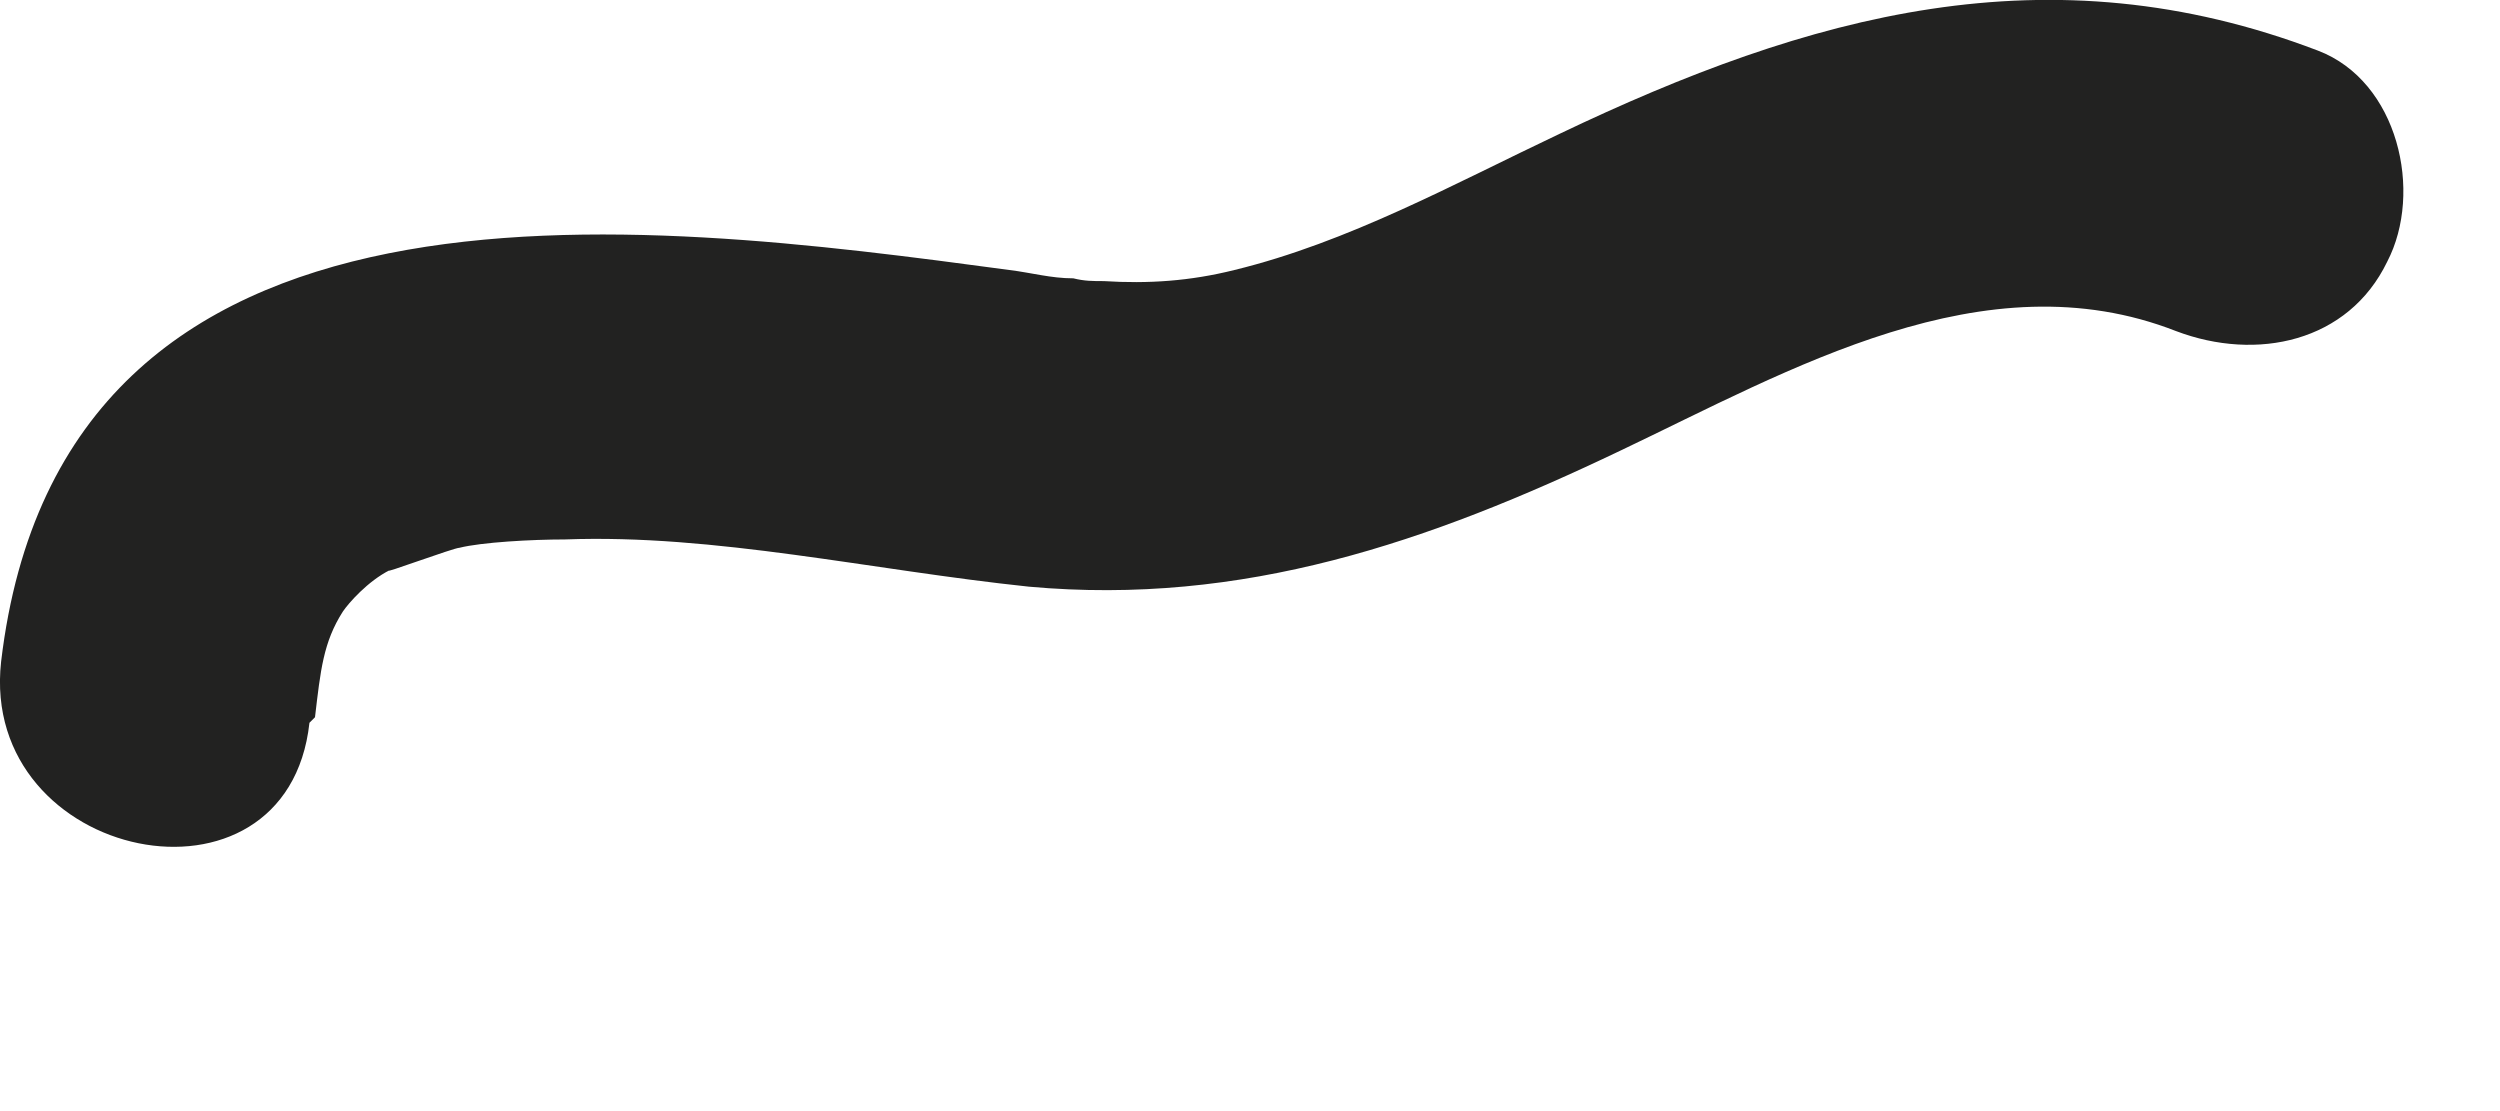 <?xml version="1.0" encoding="utf-8"?>
<svg xmlns="http://www.w3.org/2000/svg" fill="none" height="100%" overflow="visible" preserveAspectRatio="none" style="display: block;" viewBox="0 0 9 4" width="100%">
<path d="M1.134 2.582C1.154 2.412 1.164 2.312 1.234 2.202C1.254 2.172 1.324 2.092 1.404 2.052C1.364 2.072 1.634 1.972 1.654 1.972C1.734 1.952 1.914 1.942 2.034 1.942C2.574 1.922 3.134 2.052 3.704 2.112C4.474 2.182 5.144 1.952 5.834 1.622C6.444 1.332 7.144 0.922 7.834 1.192C8.124 1.302 8.454 1.232 8.594 0.942C8.724 0.692 8.634 0.292 8.344 0.182C7.374 -0.188 6.514 0.052 5.614 0.482C5.234 0.662 4.854 0.872 4.444 0.972C4.284 1.012 4.134 1.022 3.974 1.012C3.914 1.012 3.914 1.012 3.974 1.012C3.934 1.012 3.904 1.012 3.864 1.002C3.784 1.002 3.714 0.982 3.634 0.972C2.294 0.792 0.224 0.522 0.004 2.382C-0.076 3.102 1.034 3.332 1.114 2.602L1.134 2.582Z" fill="#222221" id="Vector"/>
</svg>